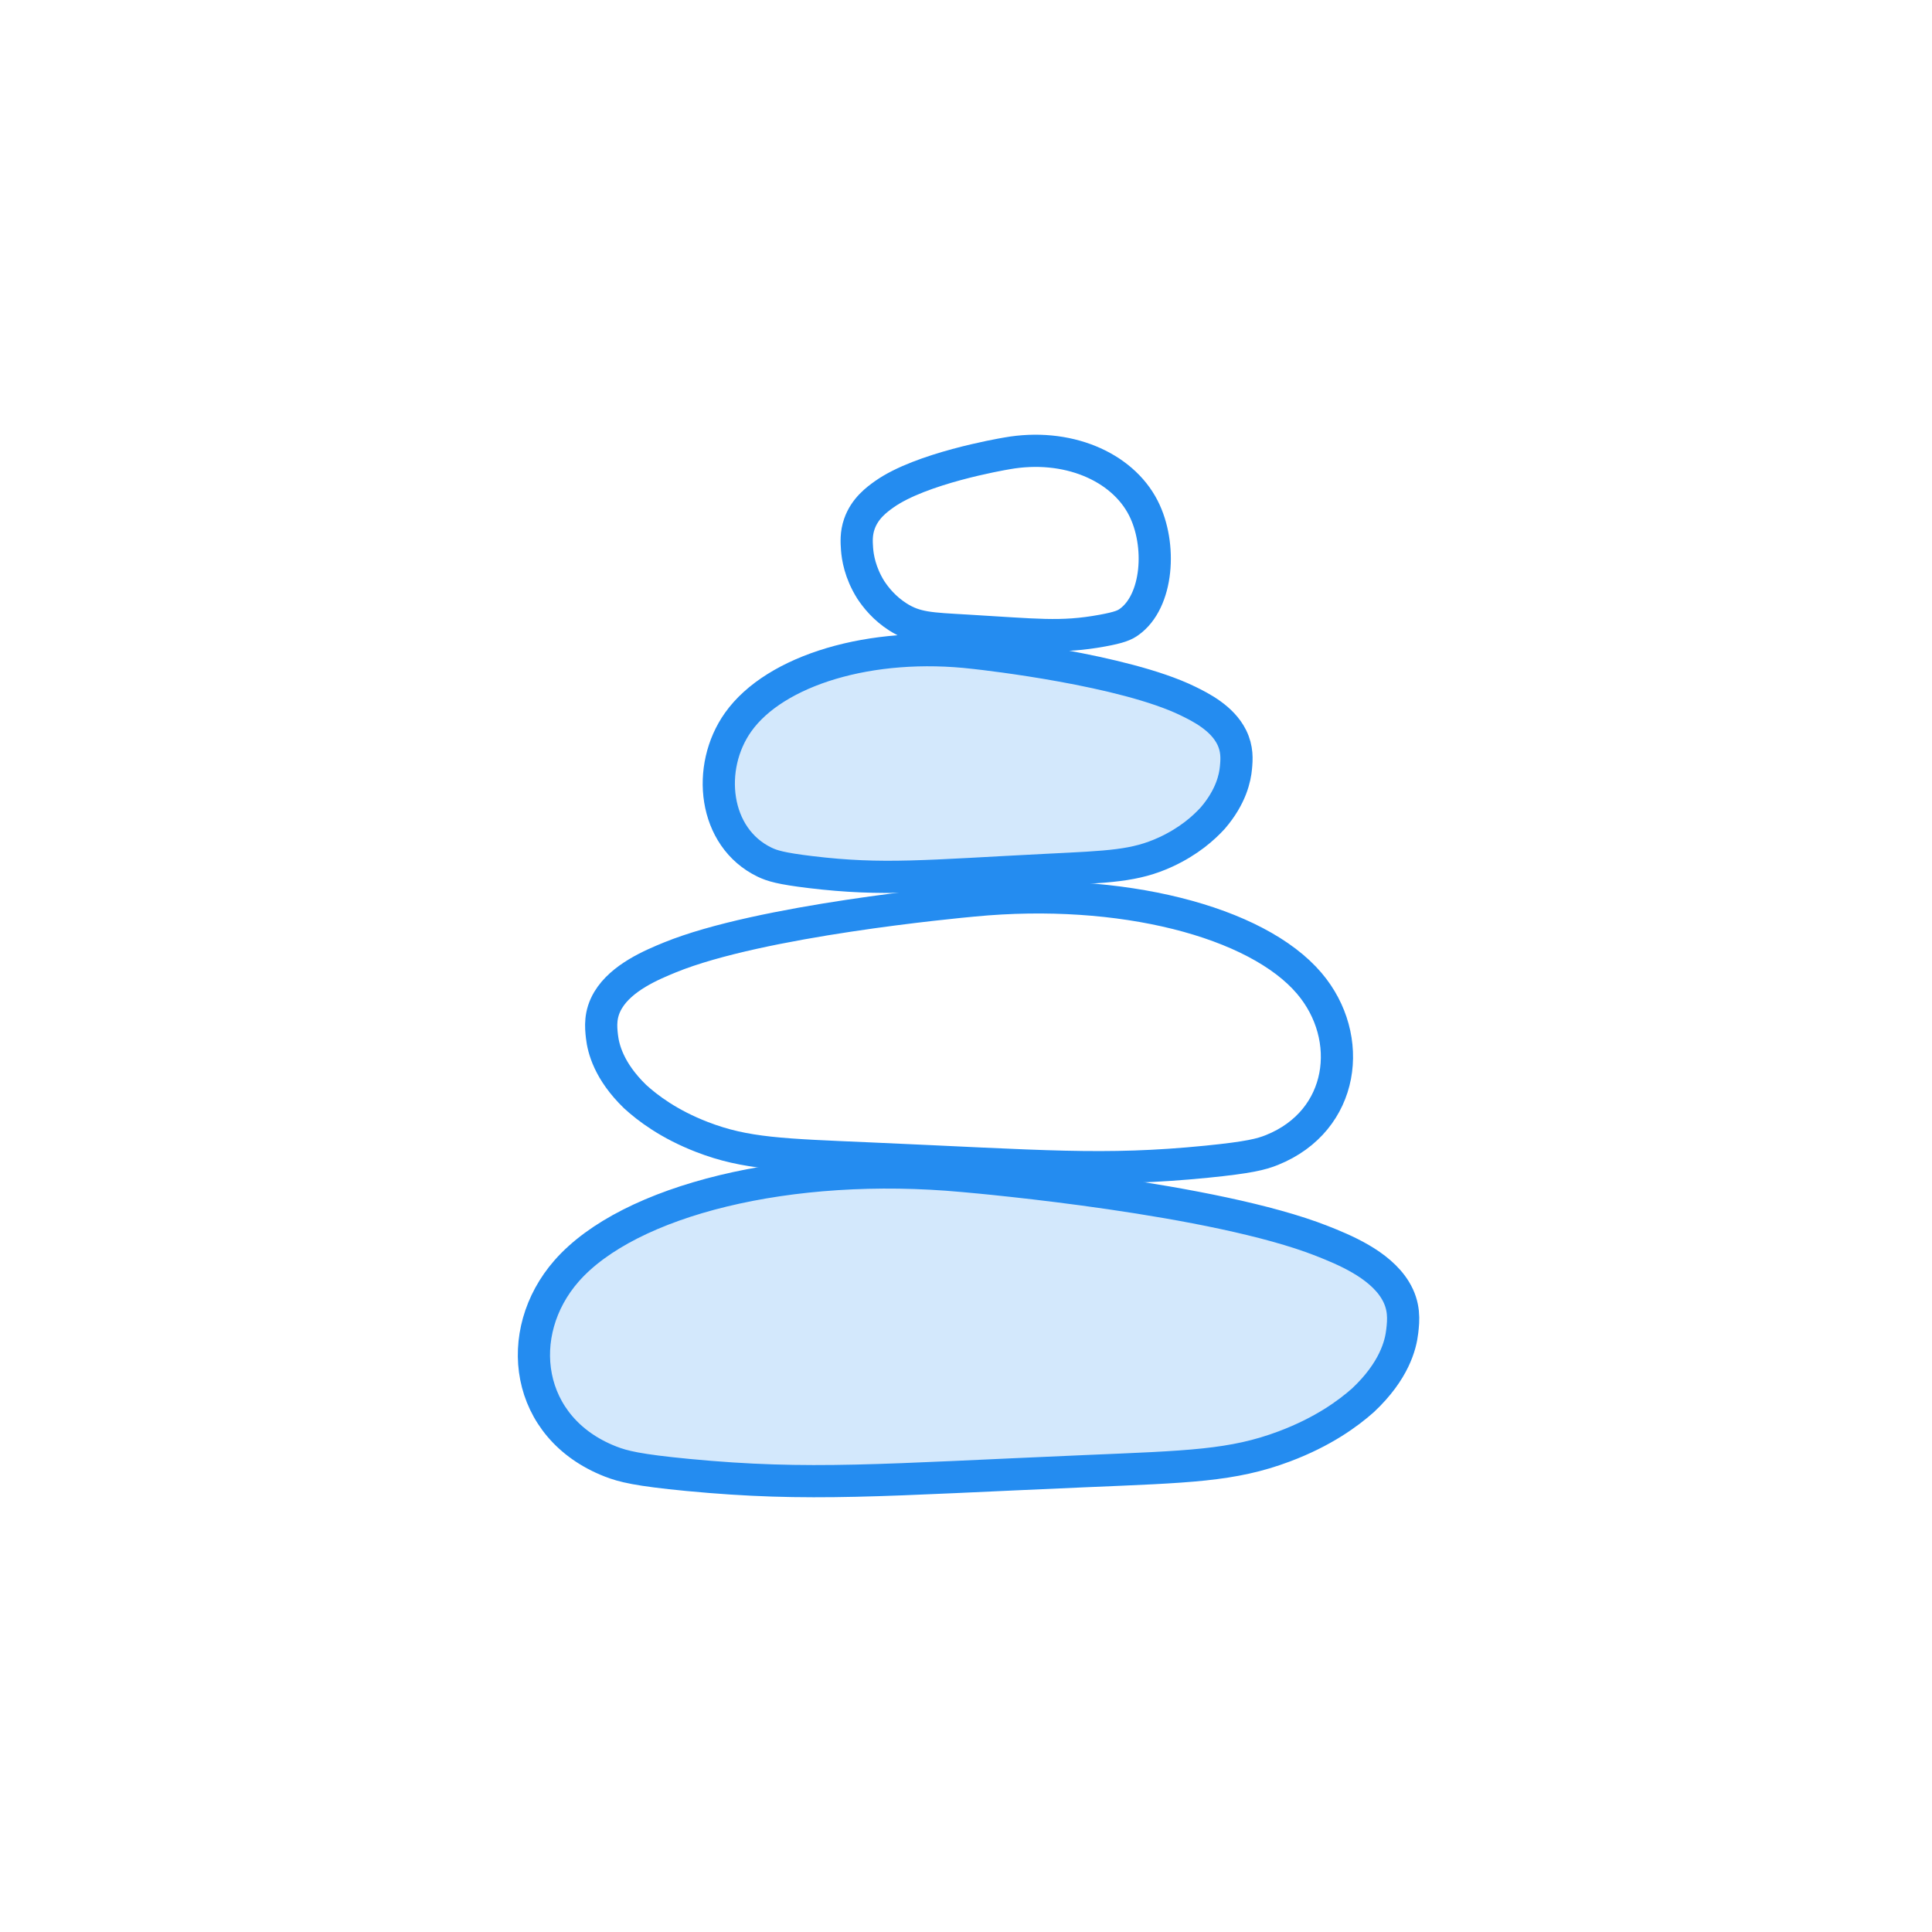 <?xml version="1.0" encoding="utf-8"?>
<!-- Generator: Adobe Illustrator 26.2.1, SVG Export Plug-In . SVG Version: 6.00 Build 0)  -->
<svg version="1.1" id="Layer_1" xmlns="http://www.w3.org/2000/svg" xmlns:xlink="http://www.w3.org/1999/xlink" x="0px" y="0px"
	 viewBox="0 0 300 300" style="enable-background:new 0 0 300 300;" xml:space="preserve">
<style type="text/css">
	.st0{fill:none;stroke:#248CF0;stroke-width:5;stroke-miterlimit:10;}
	.st1{fill:none;}
	.st2{opacity:0.2;fill:#248CF0;}
</style>
<path class="st0" d="M156.36,70.4c9.24-1.65,17.83,1.95,21.17,8.47c2.91,5.69,2.31,14.55-2.25,17.74c-0.66,0.46-1.42,0.82-4.1,1.31
	c-6.48,1.19-10.3,0.63-21.17,0c-5.49-0.32-7.83-0.36-10.58-2.12c-2.09-1.33-3.43-3.01-4.23-4.23c-1.67-2.68-2.03-5.08-2.12-6.35
	c-0.07-1.03-0.16-2.35,0.36-3.85c0.84-2.43,2.72-3.8,3.87-4.62C143,72.72,155.23,70.59,156.36,70.4z"/>
<path class="st1" d="M171.18,85.21"/>
<path class="st0" d="M151.16,139.83c22.85-2.2,44,3.26,52.15,12.87c7.12,8.38,5.51,21.32-5.8,25.87c-1.64,0.66-3.53,1.16-10.15,1.82
	c-16.01,1.59-25.44,0.67-52.26-0.5c-13.55-0.59-19.32-0.71-26.1-3.34c-5.14-1.99-8.42-4.48-10.39-6.28
	c-4.08-3.96-4.93-7.47-5.14-9.33c-0.17-1.5-0.35-3.44,0.94-5.62c2.1-3.53,6.77-5.49,9.63-6.66
	C118.14,142.92,148.36,140.09,151.16,139.83z"/>
<path class="st2" d="M151.57,101.3c-16.08-1.88-30.96,2.69-36.68,10.75c-5,7.04-3.85,17.92,4.11,21.75
	c1.15,0.55,2.49,0.98,7.14,1.54c11.27,1.36,17.91,0.6,36.78-0.35c9.53-0.48,13.59-0.57,18.36-2.77c3.62-1.67,5.92-3.75,7.31-5.27
	c2.86-3.33,3.46-6.27,3.6-7.84c0.12-1.27,0.24-2.89-0.67-4.72c-1.48-2.97-4.77-4.63-6.78-5.61
	C174.81,103.93,153.54,101.52,151.57,101.3z"/>
<path class="st2" d="M149.19,183.06c-26.99-2.5-51.97,3.75-61.61,14.74c-8.41,9.6-6.52,24.4,6.84,29.6
	c1.93,0.75,4.17,1.33,11.99,2.08c18.91,1.81,30.06,0.76,61.74-0.59c16.01-0.68,22.82-0.82,30.84-3.83c6.08-2.28,9.95-5.13,12.28-7.2
	c4.82-4.54,5.83-8.55,6.07-10.68c0.2-1.72,0.42-3.94-1.11-6.43c-2.48-4.04-8-6.28-11.37-7.61
	C188.2,186.58,152.5,183.35,149.19,183.06z"/>
<path class="st0" d="M149.59,182.61c-26.99-2.5-51.97,3.75-61.61,14.74c-8.41,9.6-6.52,24.4,6.84,29.6
	c1.93,0.75,4.17,1.33,11.99,2.08c18.91,1.81,30.06,0.76,61.74-0.59c16.01-0.68,22.82-0.82,30.84-3.83c6.08-2.28,9.95-5.13,12.28-7.2
	c4.82-4.54,5.83-8.55,6.07-10.68c0.2-1.72,0.42-3.94-1.11-6.43c-2.48-4.04-8-6.28-11.37-7.61
	C188.6,186.13,152.9,182.9,149.59,182.61z"/>
<path class="st0" d="M151.3,101.38c-16.08-1.88-30.96,2.69-36.68,10.75c-5,7.04-3.85,17.92,4.11,21.75
	c1.15,0.55,2.49,0.98,7.14,1.54c11.27,1.36,17.91,0.6,36.78-0.35c9.53-0.48,13.59-0.57,18.36-2.77c3.62-1.67,5.92-3.75,7.31-5.27
	c2.86-3.33,3.46-6.27,3.6-7.84c0.12-1.27,0.24-2.89-0.67-4.72c-1.48-2.97-4.77-4.63-6.78-5.61
	C174.54,104.01,153.27,101.59,151.3,101.38z"/>
</svg>
